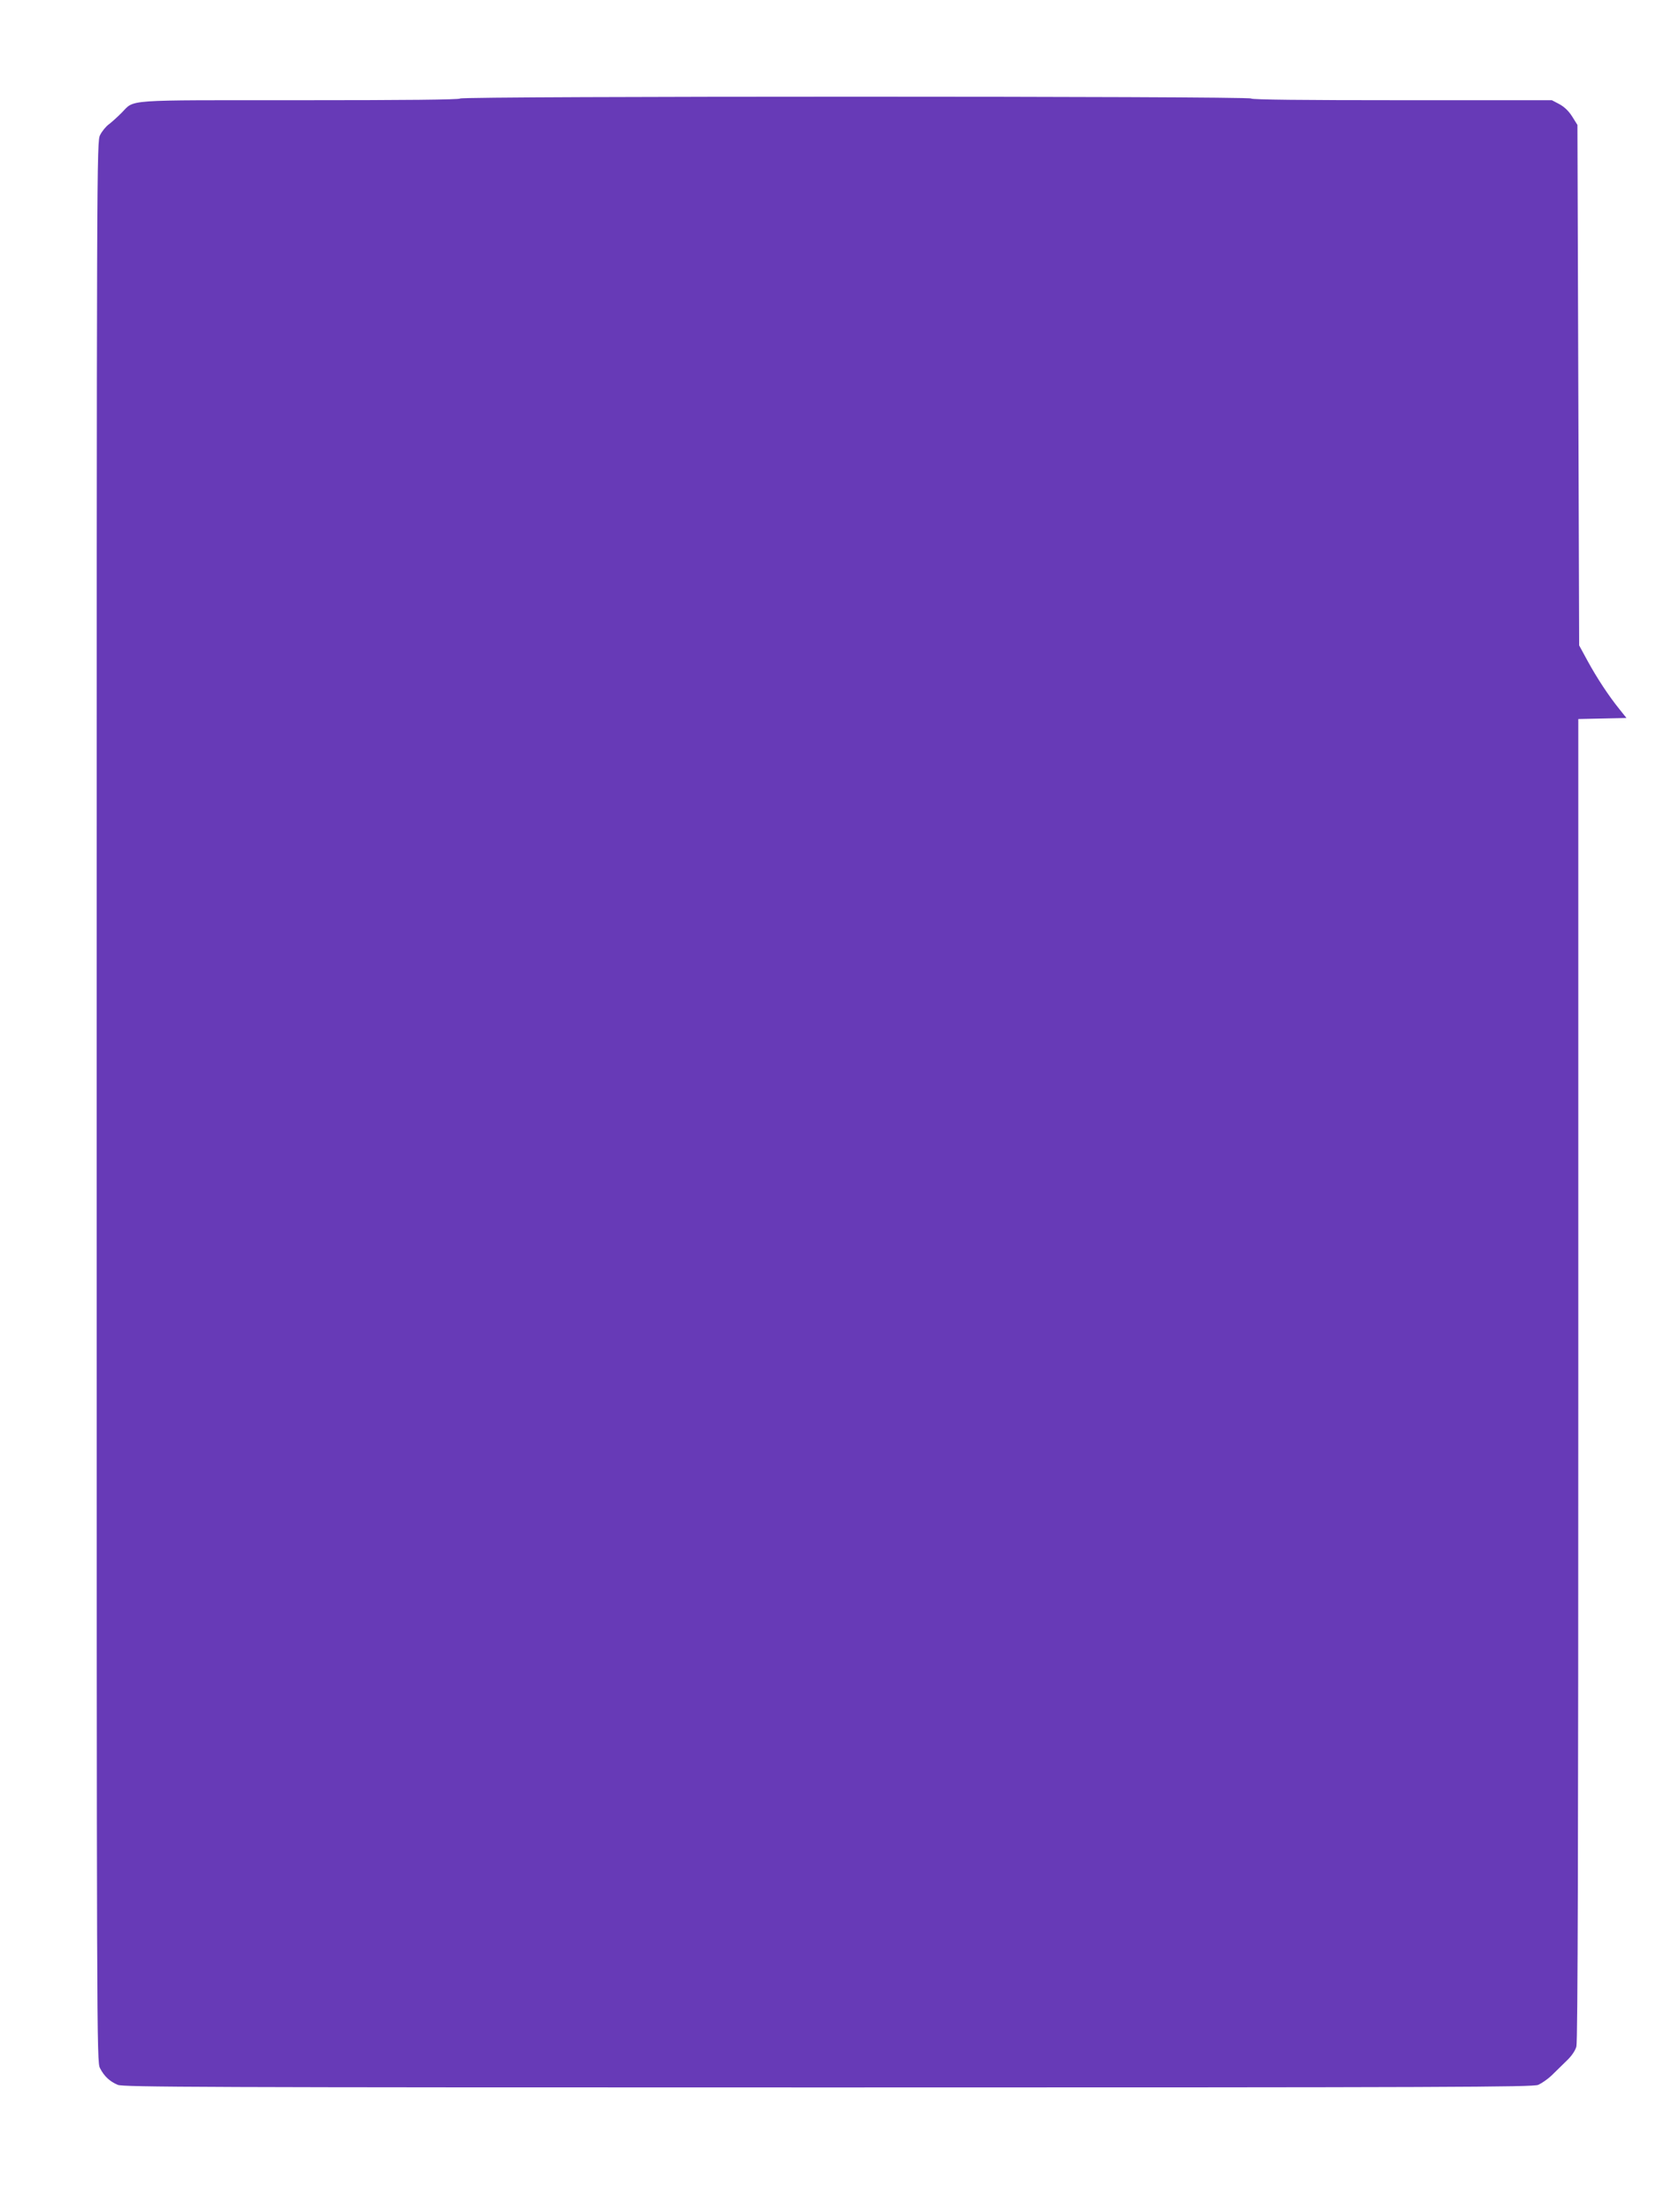<?xml version="1.0" standalone="no"?>
<!DOCTYPE svg PUBLIC "-//W3C//DTD SVG 20010904//EN"
 "http://www.w3.org/TR/2001/REC-SVG-20010904/DTD/svg10.dtd">
<svg version="1.0" xmlns="http://www.w3.org/2000/svg"
 width="959pt" height="1280pt" viewBox="0 0 959 1280"
 preserveAspectRatio="xMidYMid meet">
<g transform="translate(0,1280) scale(0.1,-0.1)"
fill="#673ab7" stroke="none">
<path d="M2665 12230 c-4 -7 -325 -10 -931 -10 -1034 0 -951 6 -1030 -73 -23
-23 -56 -53 -73 -66 -17 -12 -40 -40 -51 -62 -20 -38 -20 -88 -20 -5594 0
-5441 0 -5557 19 -5593 24 -47 56 -77 103 -97 34 -13 457 -15 4113 -15 3626 0
4080 2 4113 15 20 9 55 33 77 54 22 22 61 60 87 85 29 27 51 60 57 83 8 26 11
1213 11 3860 l0 3822 140 3 139 3 -40 50 c-64 79 -132 183 -185 280 l-49 90
-5 1506 -5 1506 -30 48 c-20 32 -45 56 -74 72 l-44 23 -868 0 c-568 0 -870 3
-874 10 -9 14 -4571 14 -4580 0z"/>
</g>
</svg>
